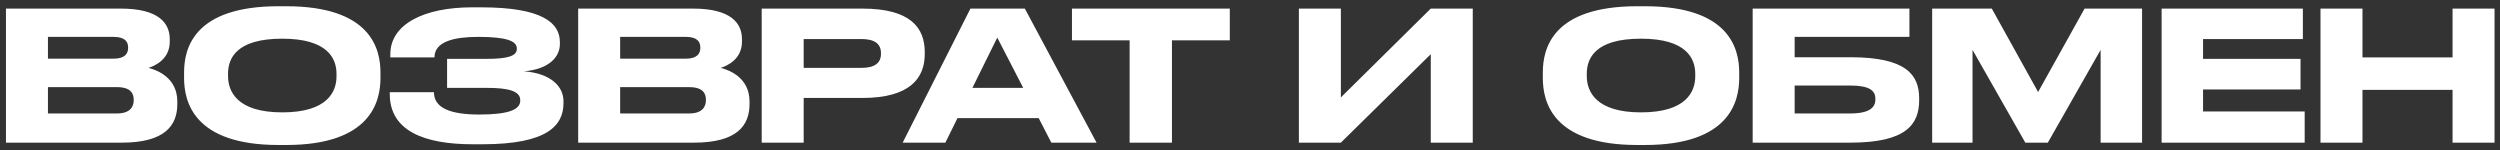 <?xml version="1.0" encoding="UTF-8"?> <svg xmlns="http://www.w3.org/2000/svg" width="333" height="20" viewBox="0 0 333 20" fill="none"><rect x="0" y="0" width="333" height="20" fill="#333333" stroke="none"/><path d="M0.794 19V1.144H16.082C21.194 1.144 22.61 3.112 22.61 5.224V5.56C22.61 7.888 20.642 8.776 19.778 9.04C21.002 9.352 23.618 10.384 23.618 13.528V13.864C23.618 16.672 22.01 19 16.226 19H0.794ZM15.122 4.912H6.386V7.816H15.122C16.682 7.816 17.066 7.096 17.066 6.376V6.328C17.066 5.584 16.682 4.912 15.122 4.912ZM15.602 11.608H6.386V15.112H15.602C17.45 15.112 17.81 14.08 17.81 13.36V13.264C17.81 12.496 17.45 11.608 15.602 11.608ZM37.095 0.832H38.127C49.359 0.832 50.679 6.472 50.679 9.664V10.384C50.679 13.528 49.383 19.312 38.127 19.312H37.095C25.791 19.312 24.519 13.528 24.519 10.384V9.664C24.519 6.472 25.791 0.832 37.095 0.832ZM44.823 10.168V9.832C44.823 7.792 43.647 5.152 37.599 5.152C31.455 5.152 30.375 7.792 30.375 9.832V10.12C30.375 12.16 31.551 14.968 37.599 14.968C43.599 14.968 44.823 12.232 44.823 10.168ZM75.056 13.48V13.72C75.056 16.672 72.992 19.216 64.256 19.216H62.96C56.576 19.216 51.92 17.464 51.92 12.544V12.28H57.8C57.8 14.32 59.84 15.256 63.848 15.256C67.784 15.256 69.296 14.584 69.296 13.408V13.336C69.296 12.16 67.808 11.704 64.856 11.704H59.552V7.84H64.832C67.64 7.84 68.84 7.456 68.84 6.52V6.448C68.84 5.488 67.544 4.912 63.704 4.912C60.656 4.912 57.872 5.464 57.872 7.648H51.992V7.216C51.992 3.184 56.552 0.976 62.864 0.976H64.064C72.32 0.976 74.576 3.088 74.576 5.608V5.872C74.576 7.552 73.16 9.232 69.776 9.496C73.328 9.76 75.056 11.488 75.056 13.48ZM77.013 19V1.144H92.3C97.412 1.144 98.829 3.112 98.829 5.224V5.56C98.829 7.888 96.861 8.776 95.996 9.04C97.221 9.352 99.837 10.384 99.837 13.528V13.864C99.837 16.672 98.228 19 92.445 19H77.013ZM91.341 4.912H82.605V7.816H91.341C92.9 7.816 93.284 7.096 93.284 6.376V6.328C93.284 5.584 92.9 4.912 91.341 4.912ZM91.82 11.608H82.605V15.112H91.82C93.668 15.112 94.028 14.08 94.028 13.36V13.264C94.028 12.496 93.668 11.608 91.82 11.608ZM114.85 13.048H107.05V19H101.458V1.144H114.85C121.282 1.144 123.178 3.688 123.178 6.952V7.192C123.178 10.384 121.234 13.048 114.85 13.048ZM107.05 5.2V9.04H114.754C116.506 9.04 117.346 8.392 117.346 7.168V7.096C117.346 5.872 116.554 5.2 114.754 5.2H107.05ZM136.293 11.704L132.837 5.008L129.525 11.704H136.293ZM140.037 19L138.357 15.736H127.533L125.925 19H120.237L129.261 1.144H136.509L146.061 19H140.037ZM150.465 19V5.368H142.785V1.144H163.809V5.368H156.105V19H150.465ZM190.579 19V7.216L178.603 19H173.011V1.144H178.603V12.976L190.579 1.144H196.171V19H190.579ZM218.079 0.832H219.111C230.343 0.832 231.663 6.472 231.663 9.664V10.384C231.663 13.528 230.367 19.312 219.111 19.312H218.079C206.775 19.312 205.503 13.528 205.503 10.384V9.664C205.503 6.472 206.775 0.832 218.079 0.832ZM225.807 10.168V9.832C225.807 7.792 224.631 5.152 218.583 5.152C212.439 5.152 211.359 7.792 211.359 9.832V10.12C211.359 12.16 212.535 14.968 218.583 14.968C224.583 14.968 225.807 12.232 225.807 10.168ZM233.456 19V1.144H254.336V4.912H239.048V7.624H246.488C253.856 7.624 255.632 9.928 255.632 13.096V13.336C255.632 16.576 253.904 19 246.464 19H233.456ZM239.048 15.112H246.44C249.056 15.112 249.8 14.296 249.8 13.24V13.168C249.8 12.088 249.056 11.392 246.44 11.392H239.048V15.112ZM257.364 19V1.144H265.308L271.476 12.256L277.668 1.144H285.324V19H279.804V6.64L272.772 19H269.772L262.74 6.64V19H257.364ZM287.927 1.144H306.743V5.2H293.447V7.84H306.431V11.92H293.447V14.848H306.983V19H287.927V1.144ZM309.089 19V1.144H314.681V7.648H326.681V1.144H332.273V19H326.681V11.968H314.681V19H309.089Z" fill="white"></path></svg> 